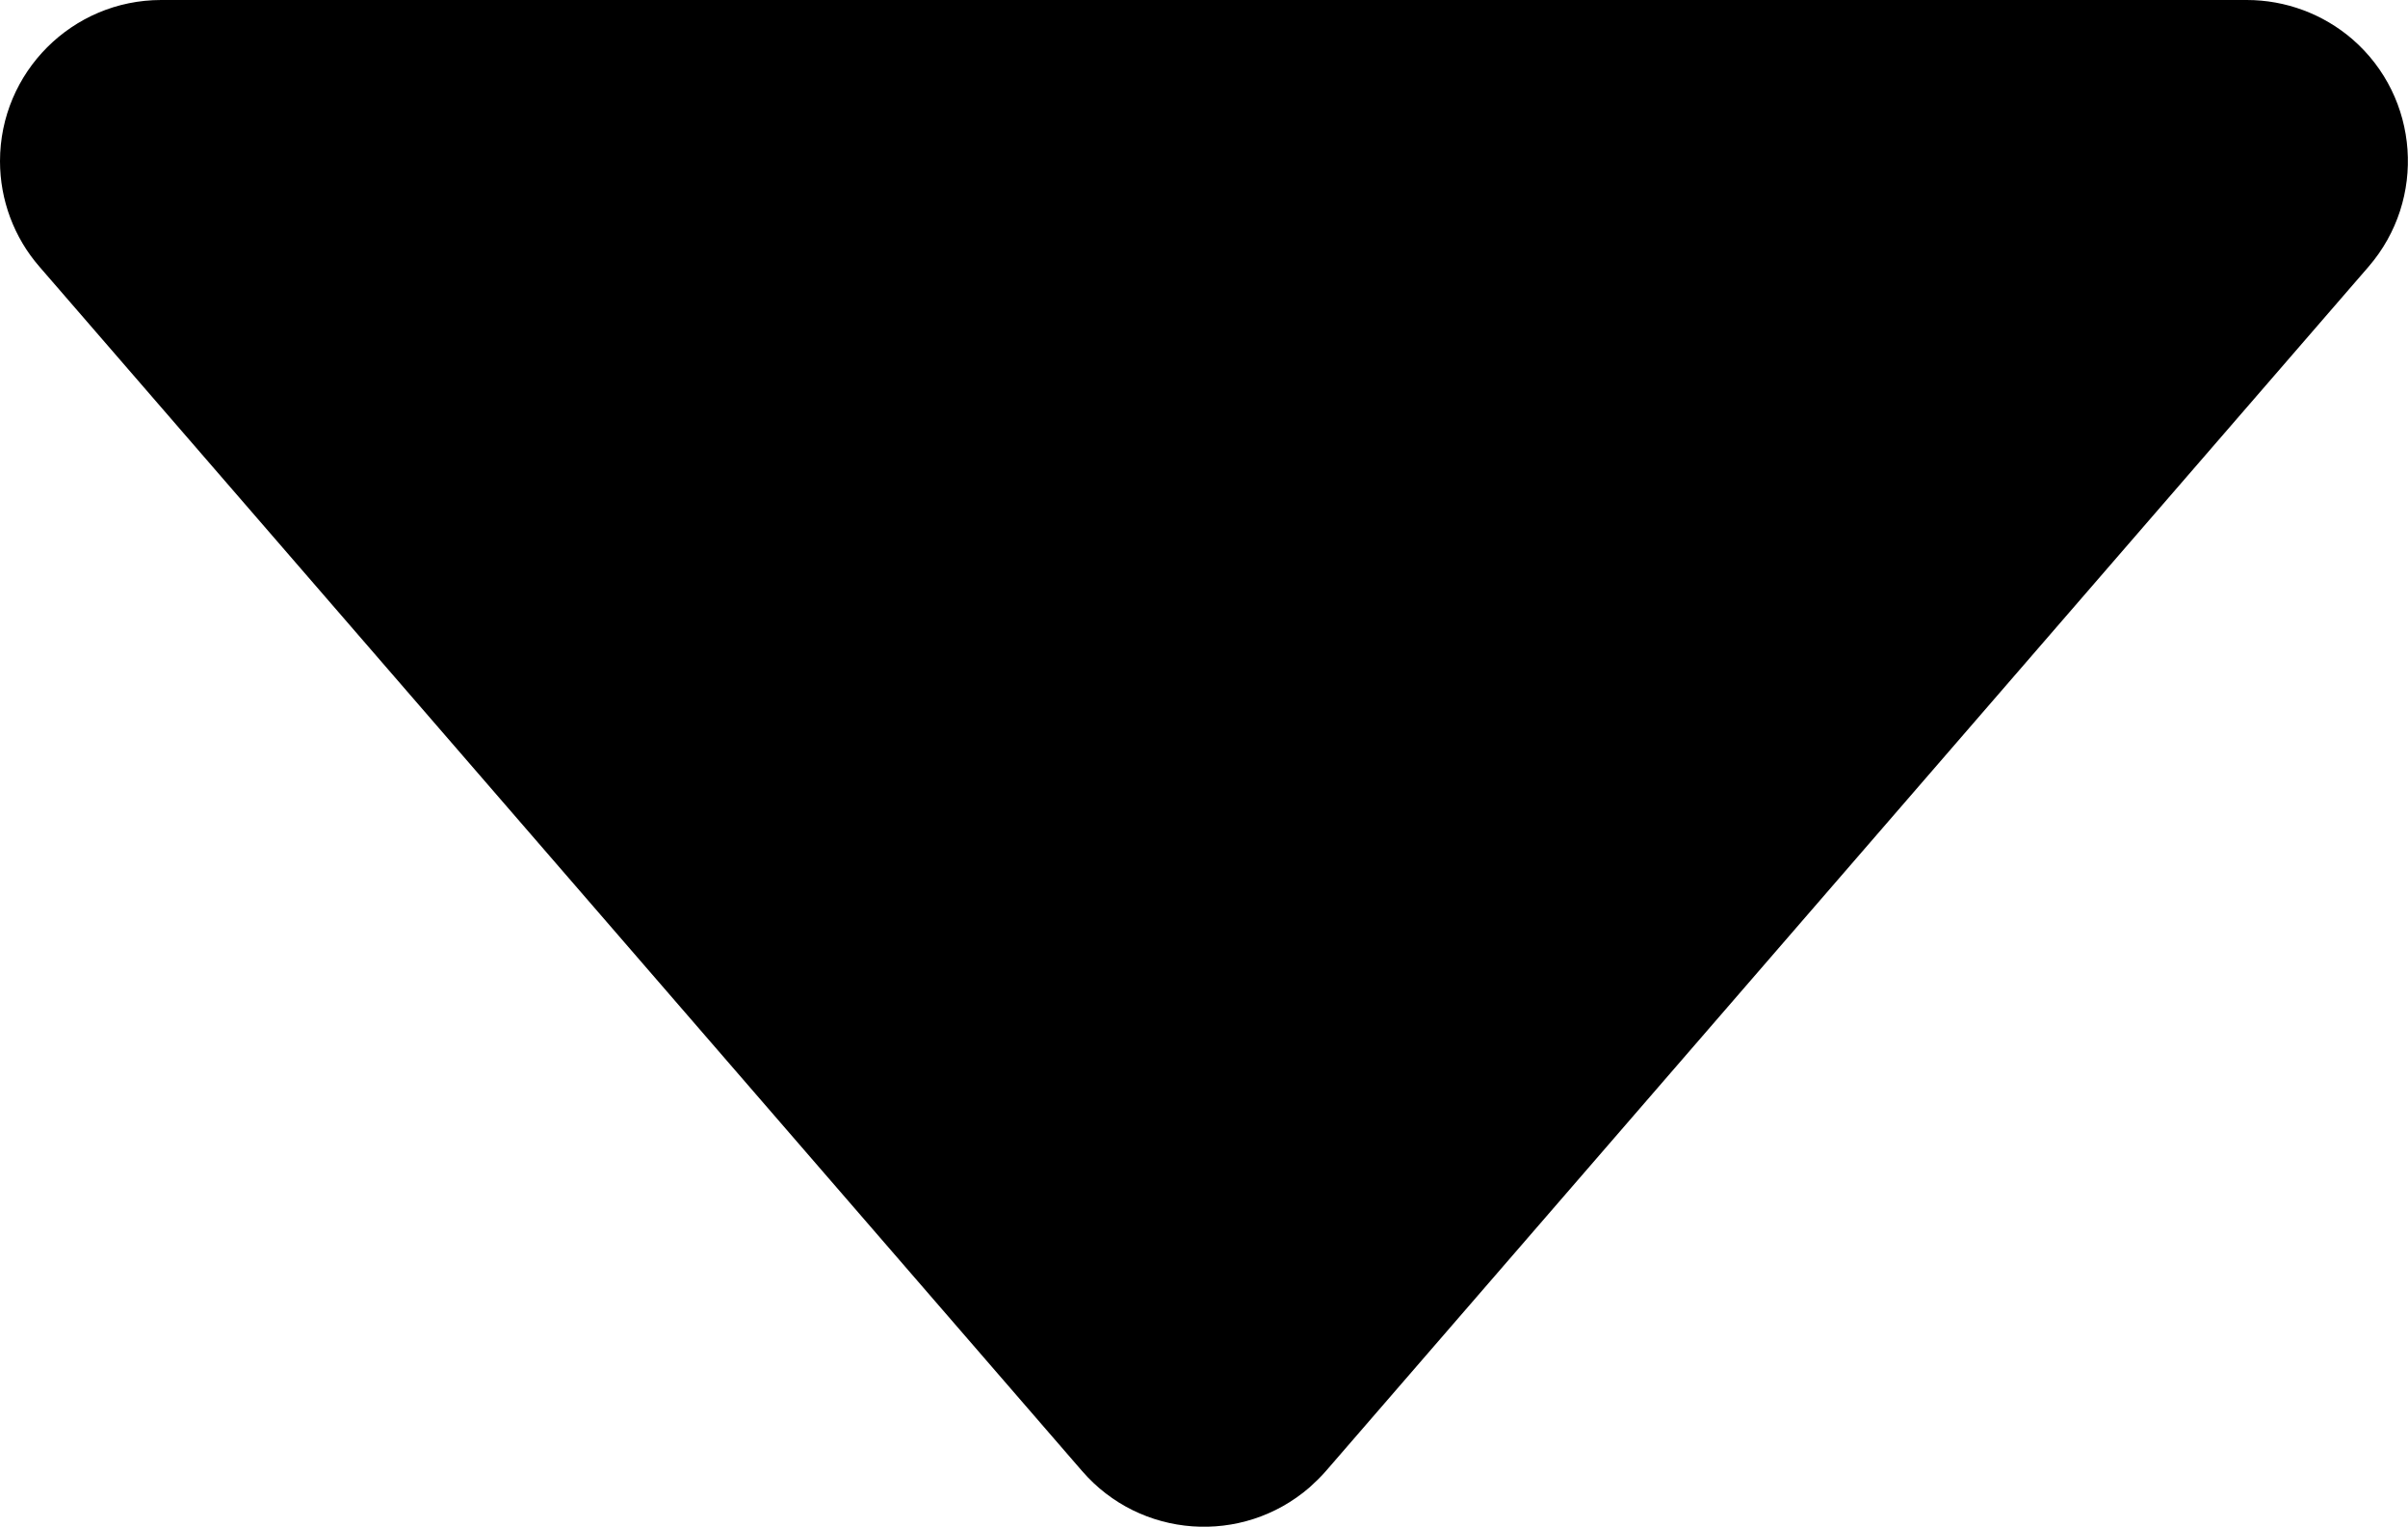 <?xml version="1.0" encoding="UTF-8"?>
<svg width="8.966px" height="5.683px" viewBox="0 0 8.966 5.683" version="1.1" xmlns="http://www.w3.org/2000/svg" xmlns:xlink="http://www.w3.org/1999/xlink">
    <title>多边形</title>
    <g id="页面-1" stroke="none" stroke-width="1" fill="none" fill-rule="evenodd">
        <g id="bottom" transform="translate(-259.517, -408)" fill="#000000">
            <path d="M264.454,406.524 L268.336,411.007 C268.553,411.258 268.526,411.637 268.276,411.854 C268.167,411.948 268.027,412 267.883,412 L260.117,412 C259.786,412 259.517,411.731 259.517,411.4 C259.517,411.256 259.569,411.116 259.664,411.007 L263.546,406.524 C263.763,406.273 264.142,406.246 264.393,406.463 C264.414,406.482 264.435,406.502 264.454,406.524 Z" id="多边形" transform="translate(264, 410) scale(1, -1) translate(-264, -410) "></path>
        </g>
    </g>
</svg>